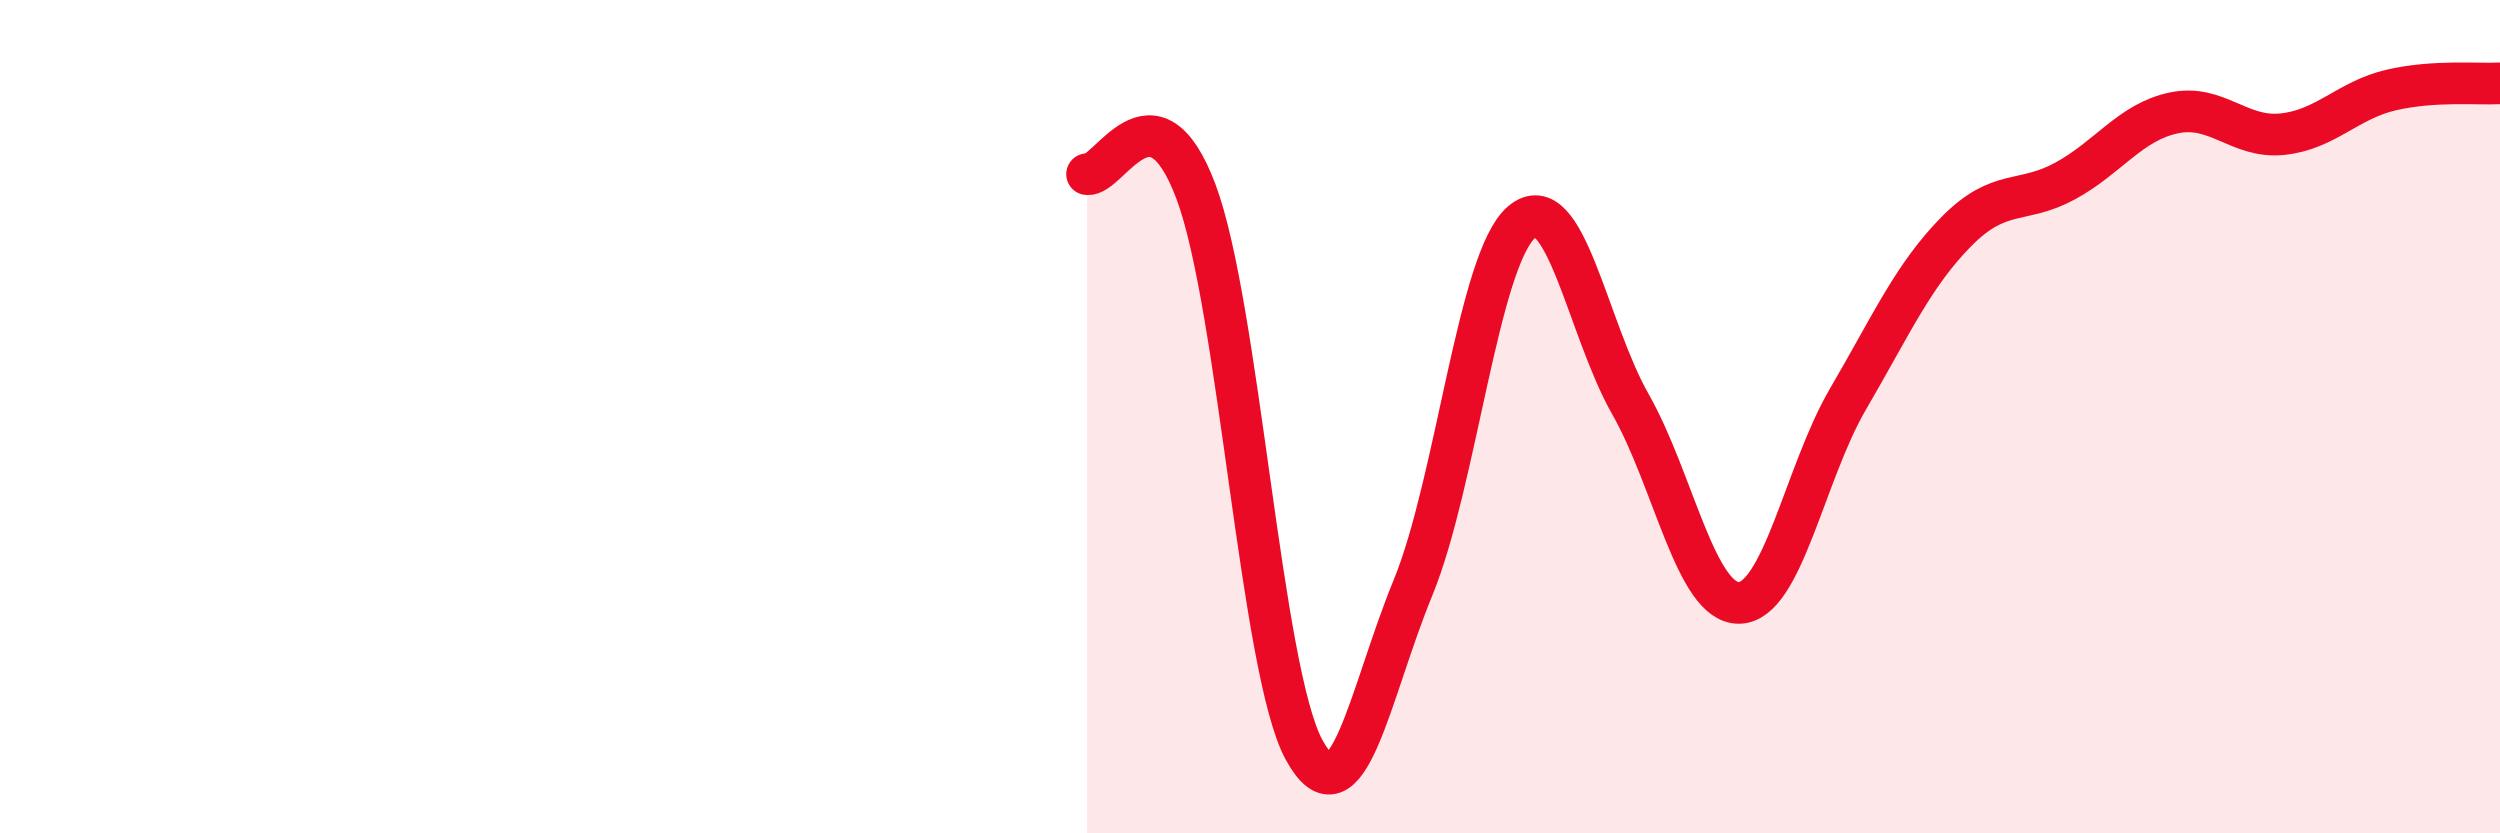 
    <svg width="60" height="20" viewBox="0 0 60 20" xmlns="http://www.w3.org/2000/svg">
      <path
        d="M 26.09,4.18 C 26.61,4.26 27.66,1.83 28.7,4.59 C 29.74,7.35 30.26,16.1 31.3,18 C 32.34,19.9 32.87,16.64 33.91,14.11 C 34.95,11.58 35.48,6.21 36.52,5.33 C 37.56,4.45 38.09,7.87 39.13,9.7 C 40.17,11.53 40.7,14.49 41.74,14.47 C 42.78,14.45 43.31,11.36 44.35,9.58 C 45.39,7.8 45.92,6.6 46.96,5.55 C 48,4.5 48.53,4.91 49.57,4.34 C 50.61,3.77 51.13,2.93 52.17,2.71 C 53.21,2.49 53.74,3.33 54.78,3.22 C 55.82,3.11 56.35,2.4 57.39,2.16 C 58.43,1.92 59.48,2.03 60,2L60 20L26.09 20Z"
        fill="#EB0A25"
        opacity="0.1"
        stroke-linecap="round"
        stroke-linejoin="round"
      />
      <path
        d="M 26.09,4.18 C 26.61,4.26 27.66,1.83 28.7,4.59 C 29.74,7.35 30.26,16.1 31.3,18 C 32.34,19.9 32.87,16.64 33.91,14.11 C 34.95,11.58 35.48,6.21 36.52,5.33 C 37.56,4.45 38.09,7.87 39.13,9.7 C 40.17,11.53 40.7,14.49 41.74,14.47 C 42.78,14.45 43.31,11.36 44.35,9.58 C 45.39,7.8 45.92,6.6 46.96,5.55 C 48,4.5 48.53,4.91 49.57,4.34 C 50.61,3.77 51.13,2.93 52.17,2.71 C 53.21,2.49 53.74,3.33 54.78,3.22 C 55.82,3.11 56.35,2.4 57.39,2.16 C 58.43,1.92 59.48,2.03 60,2"
        stroke="#EB0A25"
        stroke-width="1"
        fill="none"
        stroke-linecap="round"
        stroke-linejoin="round"
      />
    </svg>
  